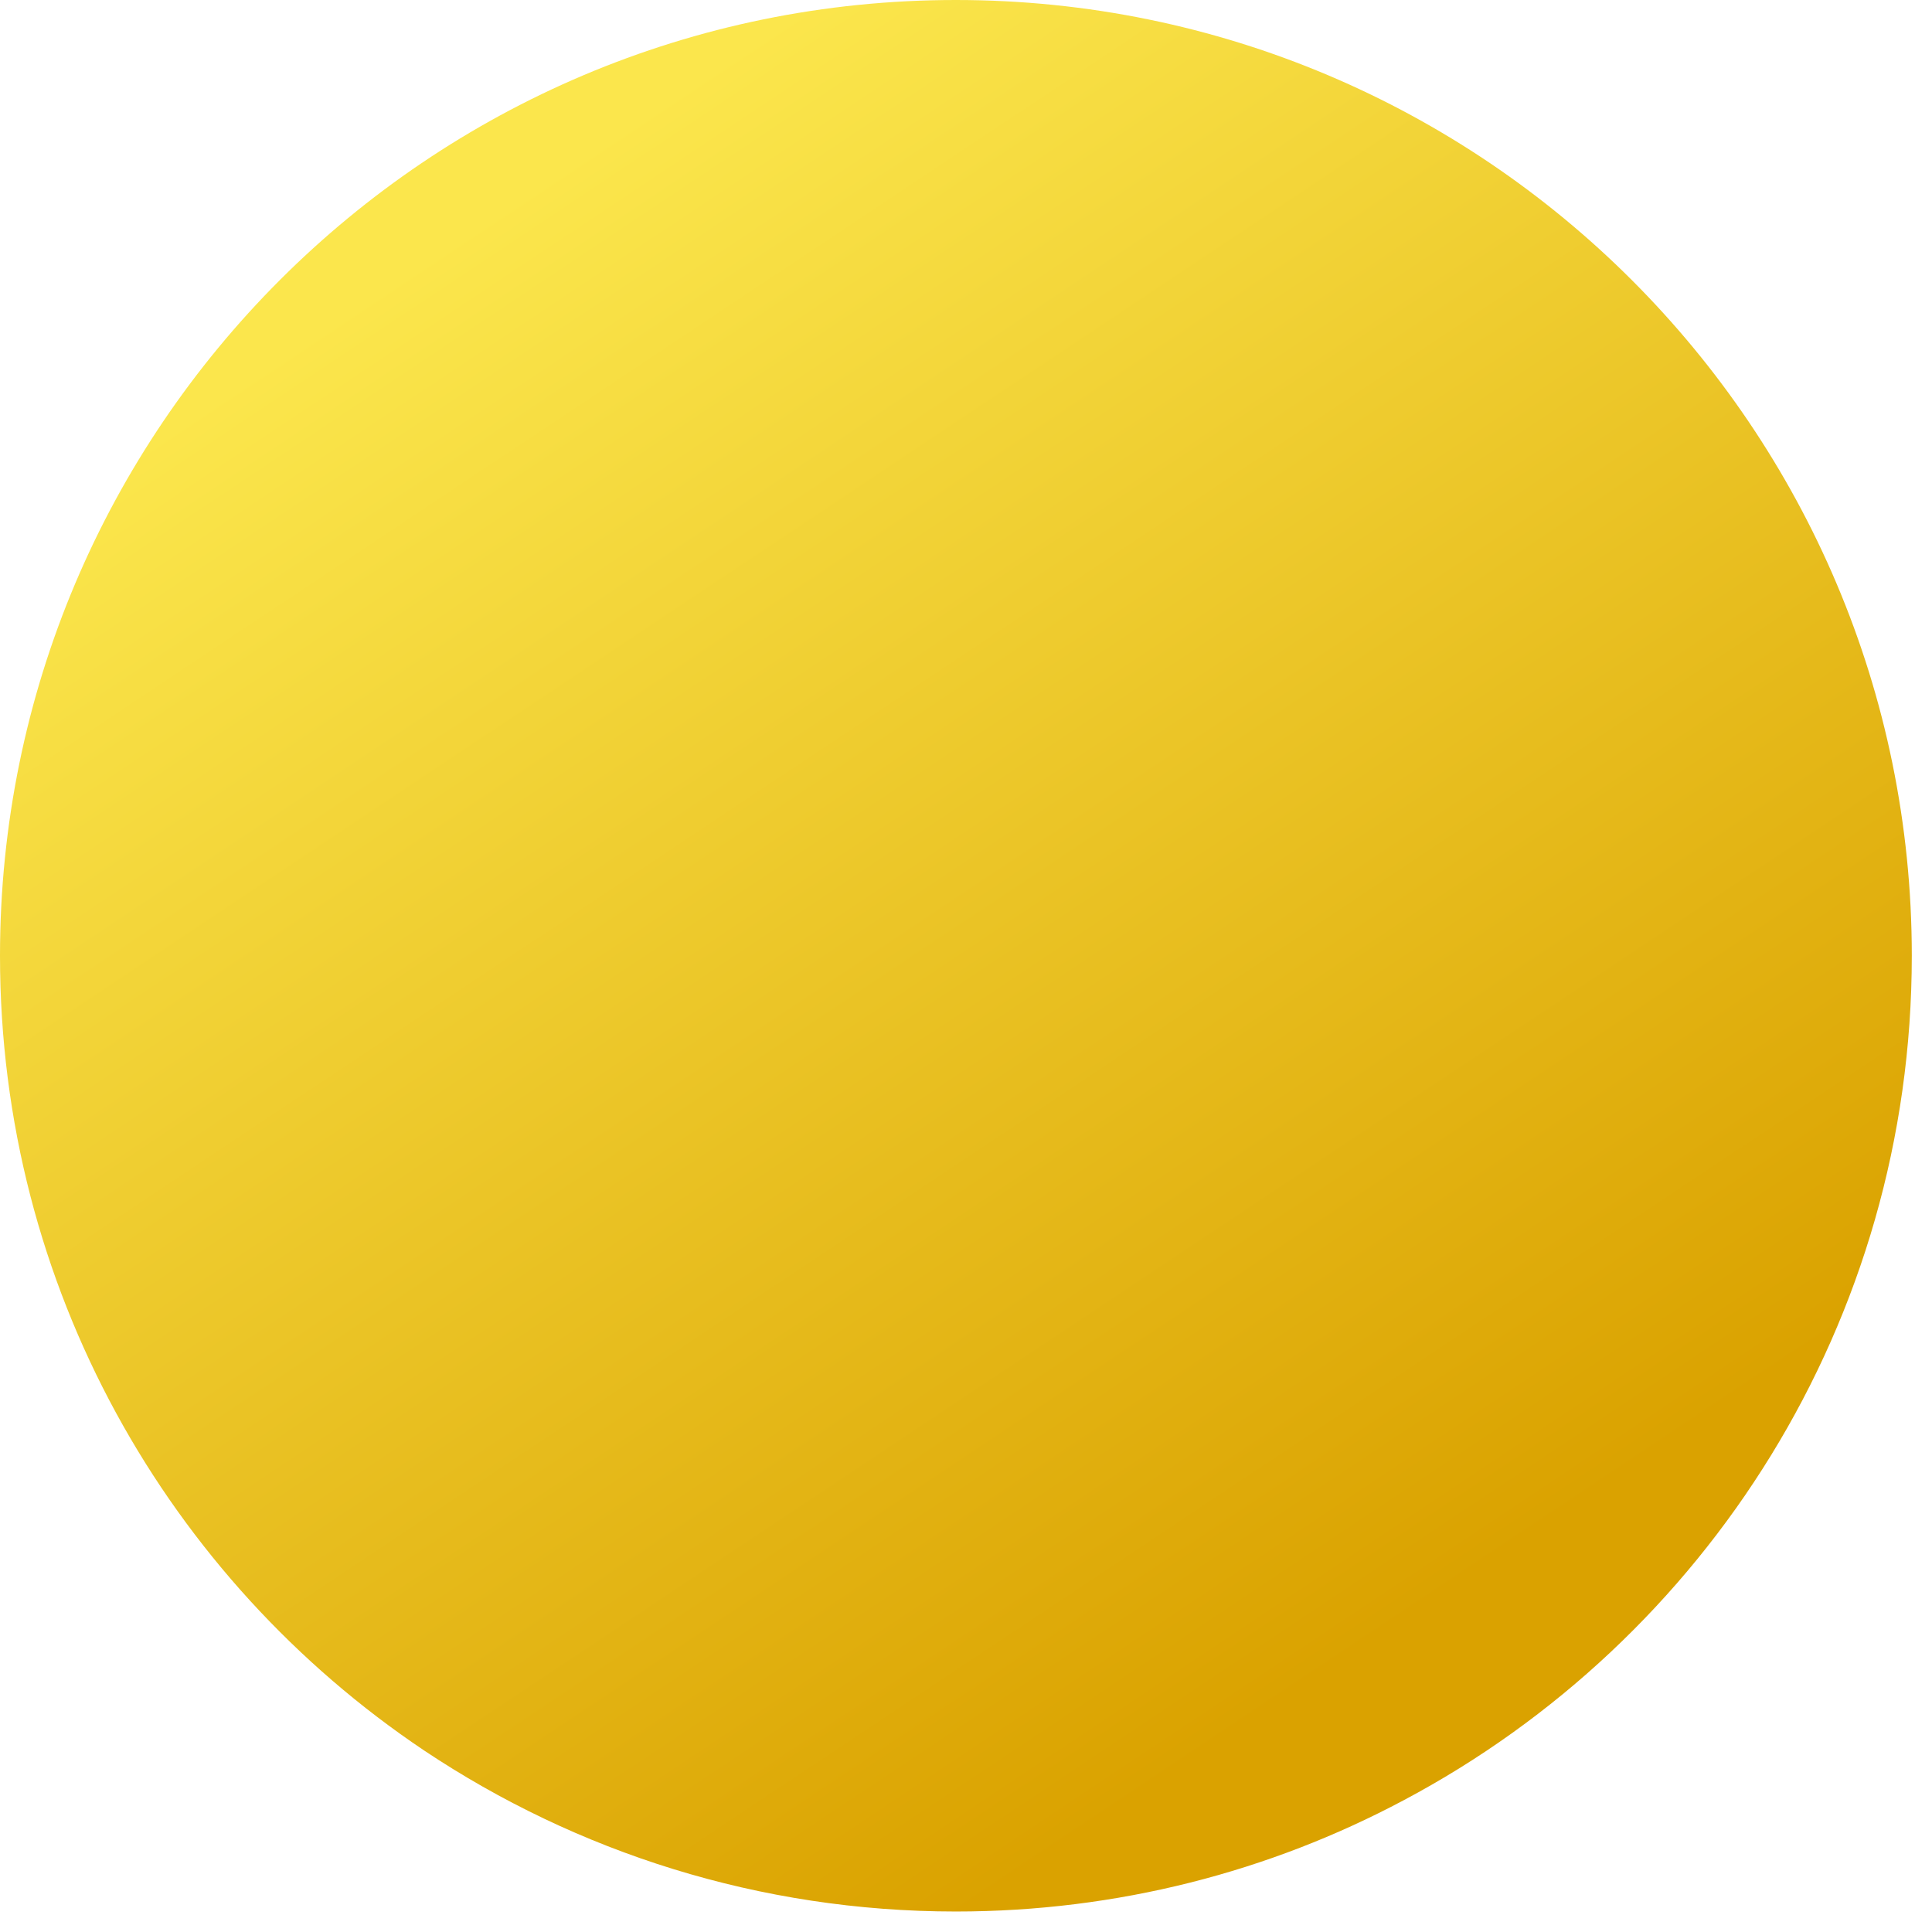 <svg width="66" height="66" viewBox="0 0 66 66" fill="none" xmlns="http://www.w3.org/2000/svg">
<g clip-path="url(#clip0_8_274)">
<path d="M65.31 32.65C65.31 45.16 58.28 56.02 47.95 61.5C43.39 63.93 38.18 65.3 32.65 65.3C25.94 65.3 19.69 63.27 14.49 59.8C5.75 53.94 0 43.97 0 32.65C0 14.62 14.62 0 32.65 0C50.68 0 65.31 14.62 65.31 32.65Z" fill="url(#paint0_linear_8_274)"/>
</g>
<defs>
<linearGradient id="paint0_linear_8_274" x1="16.05" y1="7.71" x2="48.87" y2="57.02" gradientUnits="userSpaceOnUse">
<stop stop-color="#FBE64C"/>
<stop offset="0.97" stop-color="#DAA200"/>
</linearGradient>
<clipPath id="clip0_8_274">
<rect width="65.31" height="65.3" fill="white"/>
</clipPath>
</defs>
</svg>
